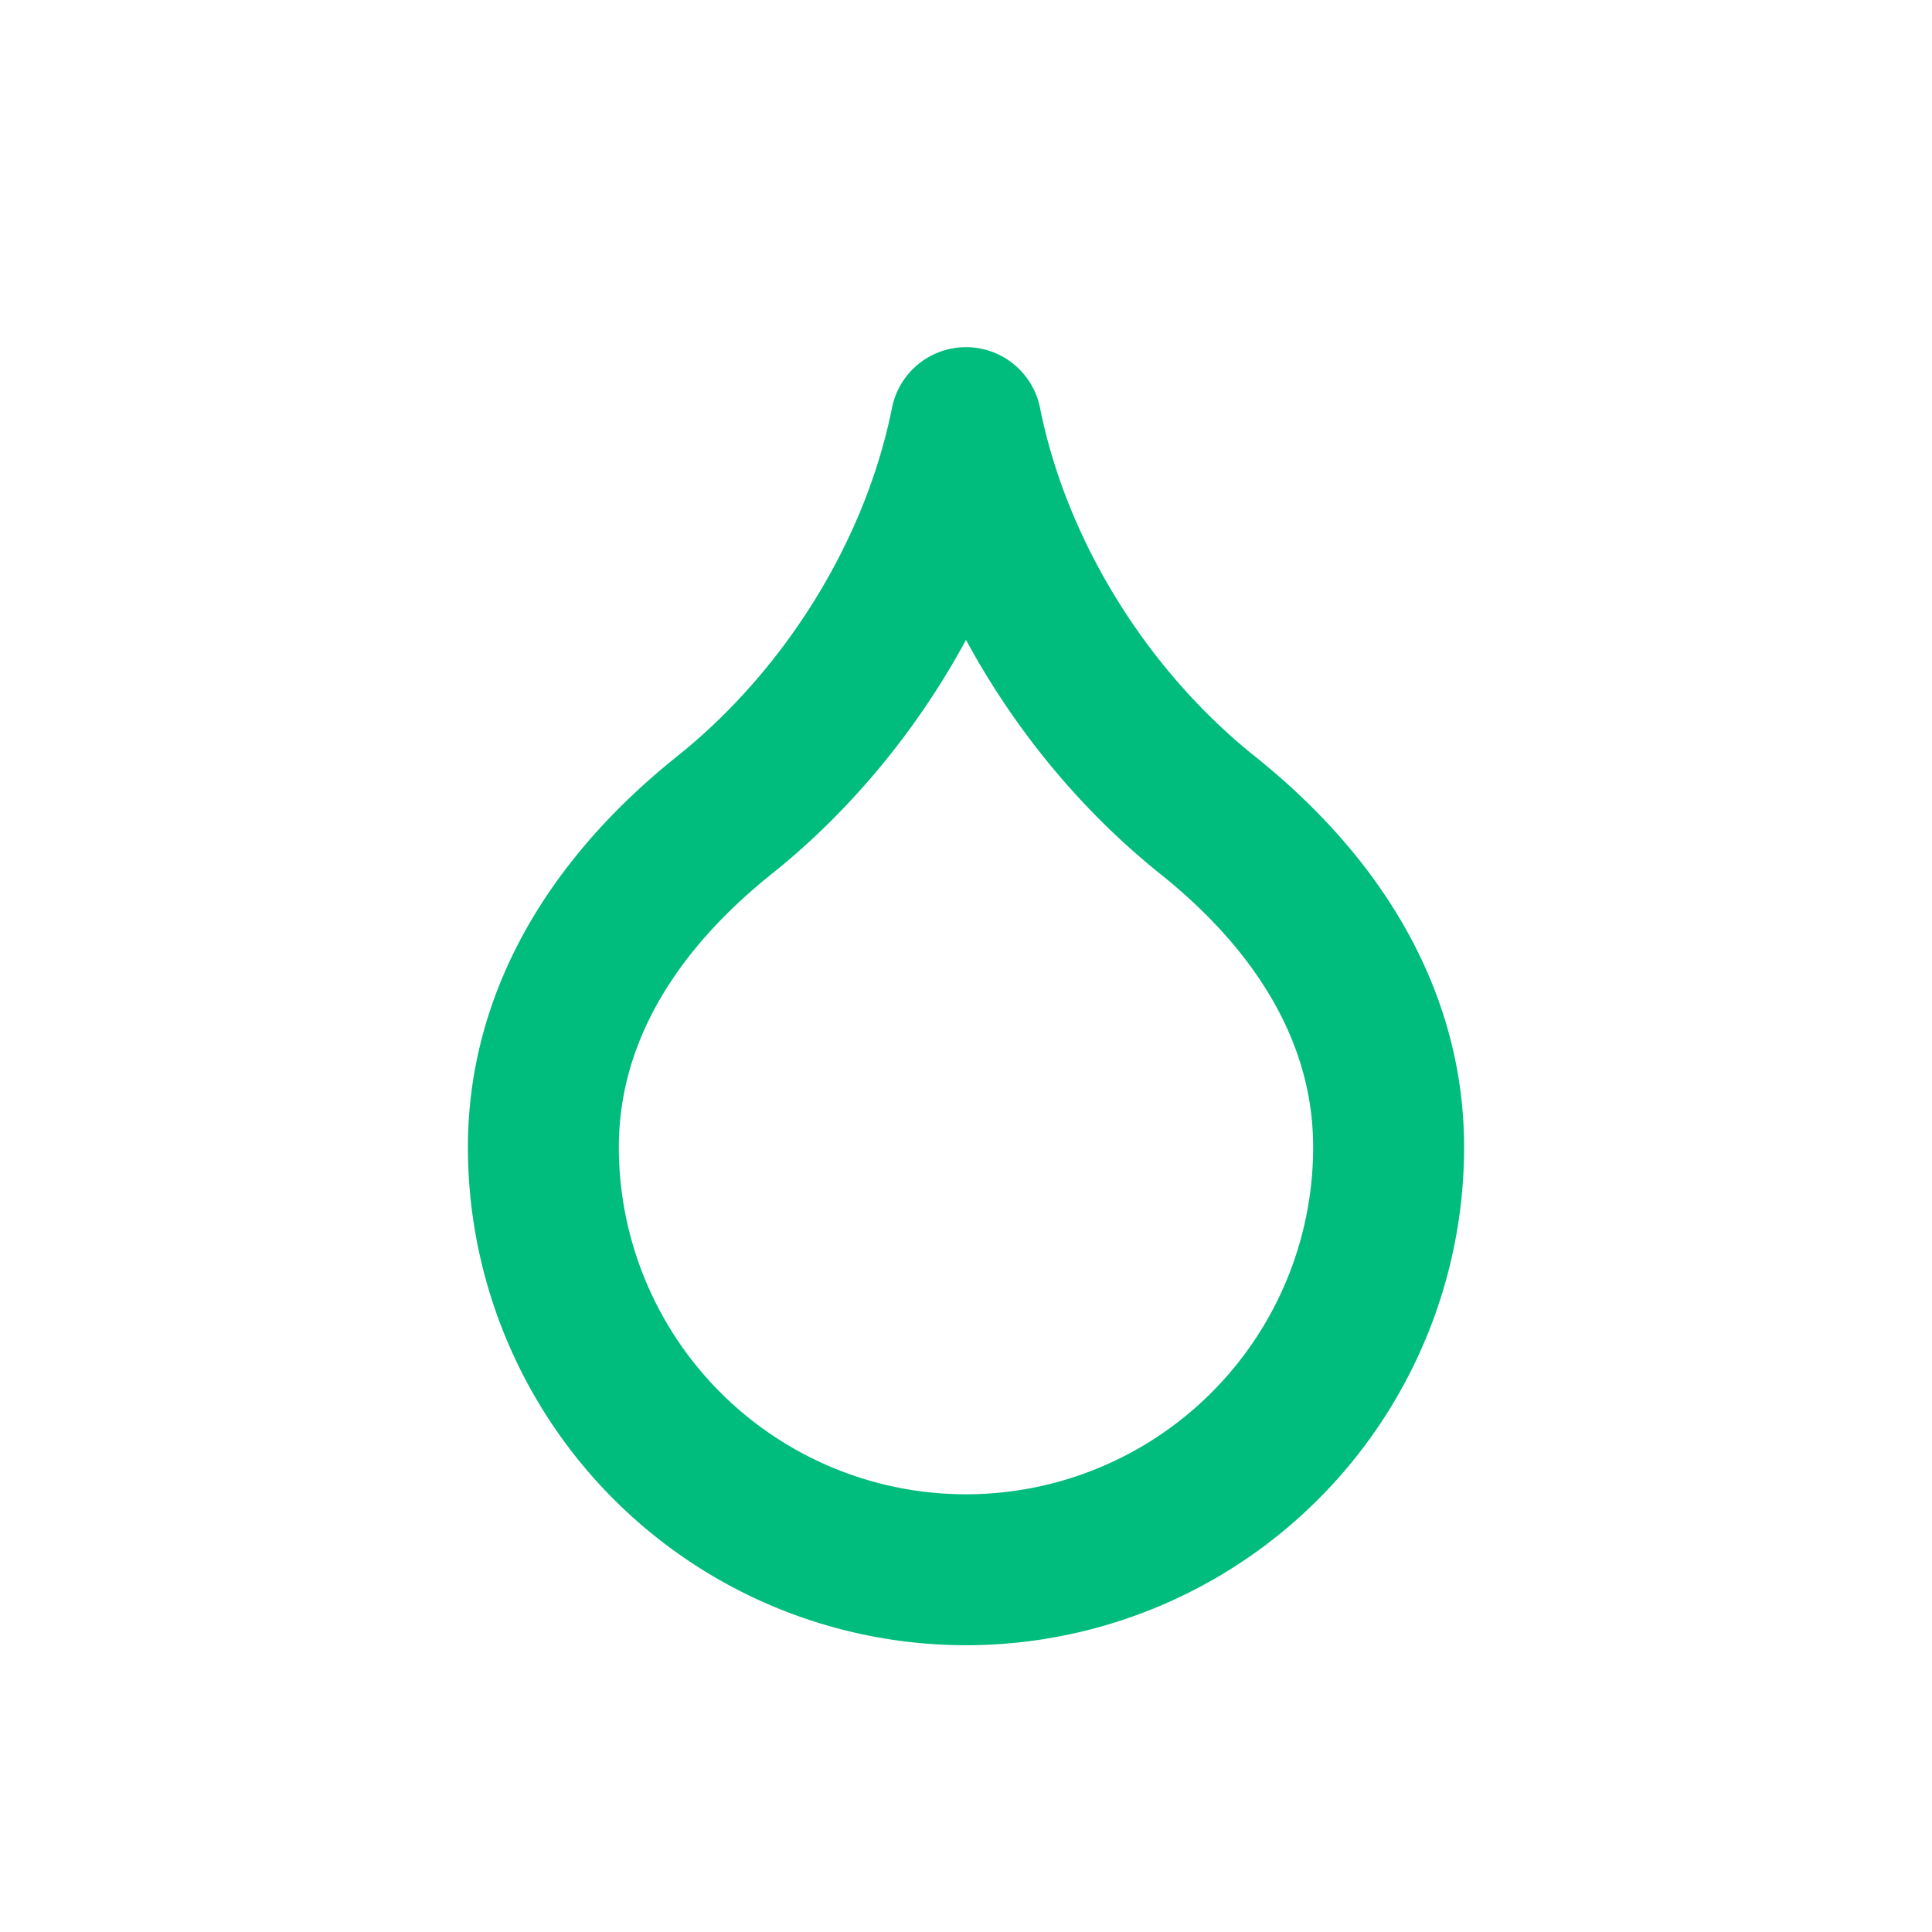 <svg
  xmlns="http://www.w3.org/2000/svg"
  width="32"
  height="32"
  viewBox="0 0 32 32"
  fill="none"
  stroke="currentColor"
  stroke-width="2.5"
  stroke-linecap="round"
  stroke-linejoin="round"
  style="color:#00bc7d"
>
  <g transform="translate(4, 4)">
    <path d="M12 22a7 7 0 0 0 7-7c0-2-1-3.9-3-5.5s-3.5-4-4-6.5c-.5 2.5-2 4.9-4 6.5C6 11.1 5 13 5 15a7 7 0 0 0 7 7z" />
  </g>
</svg>
